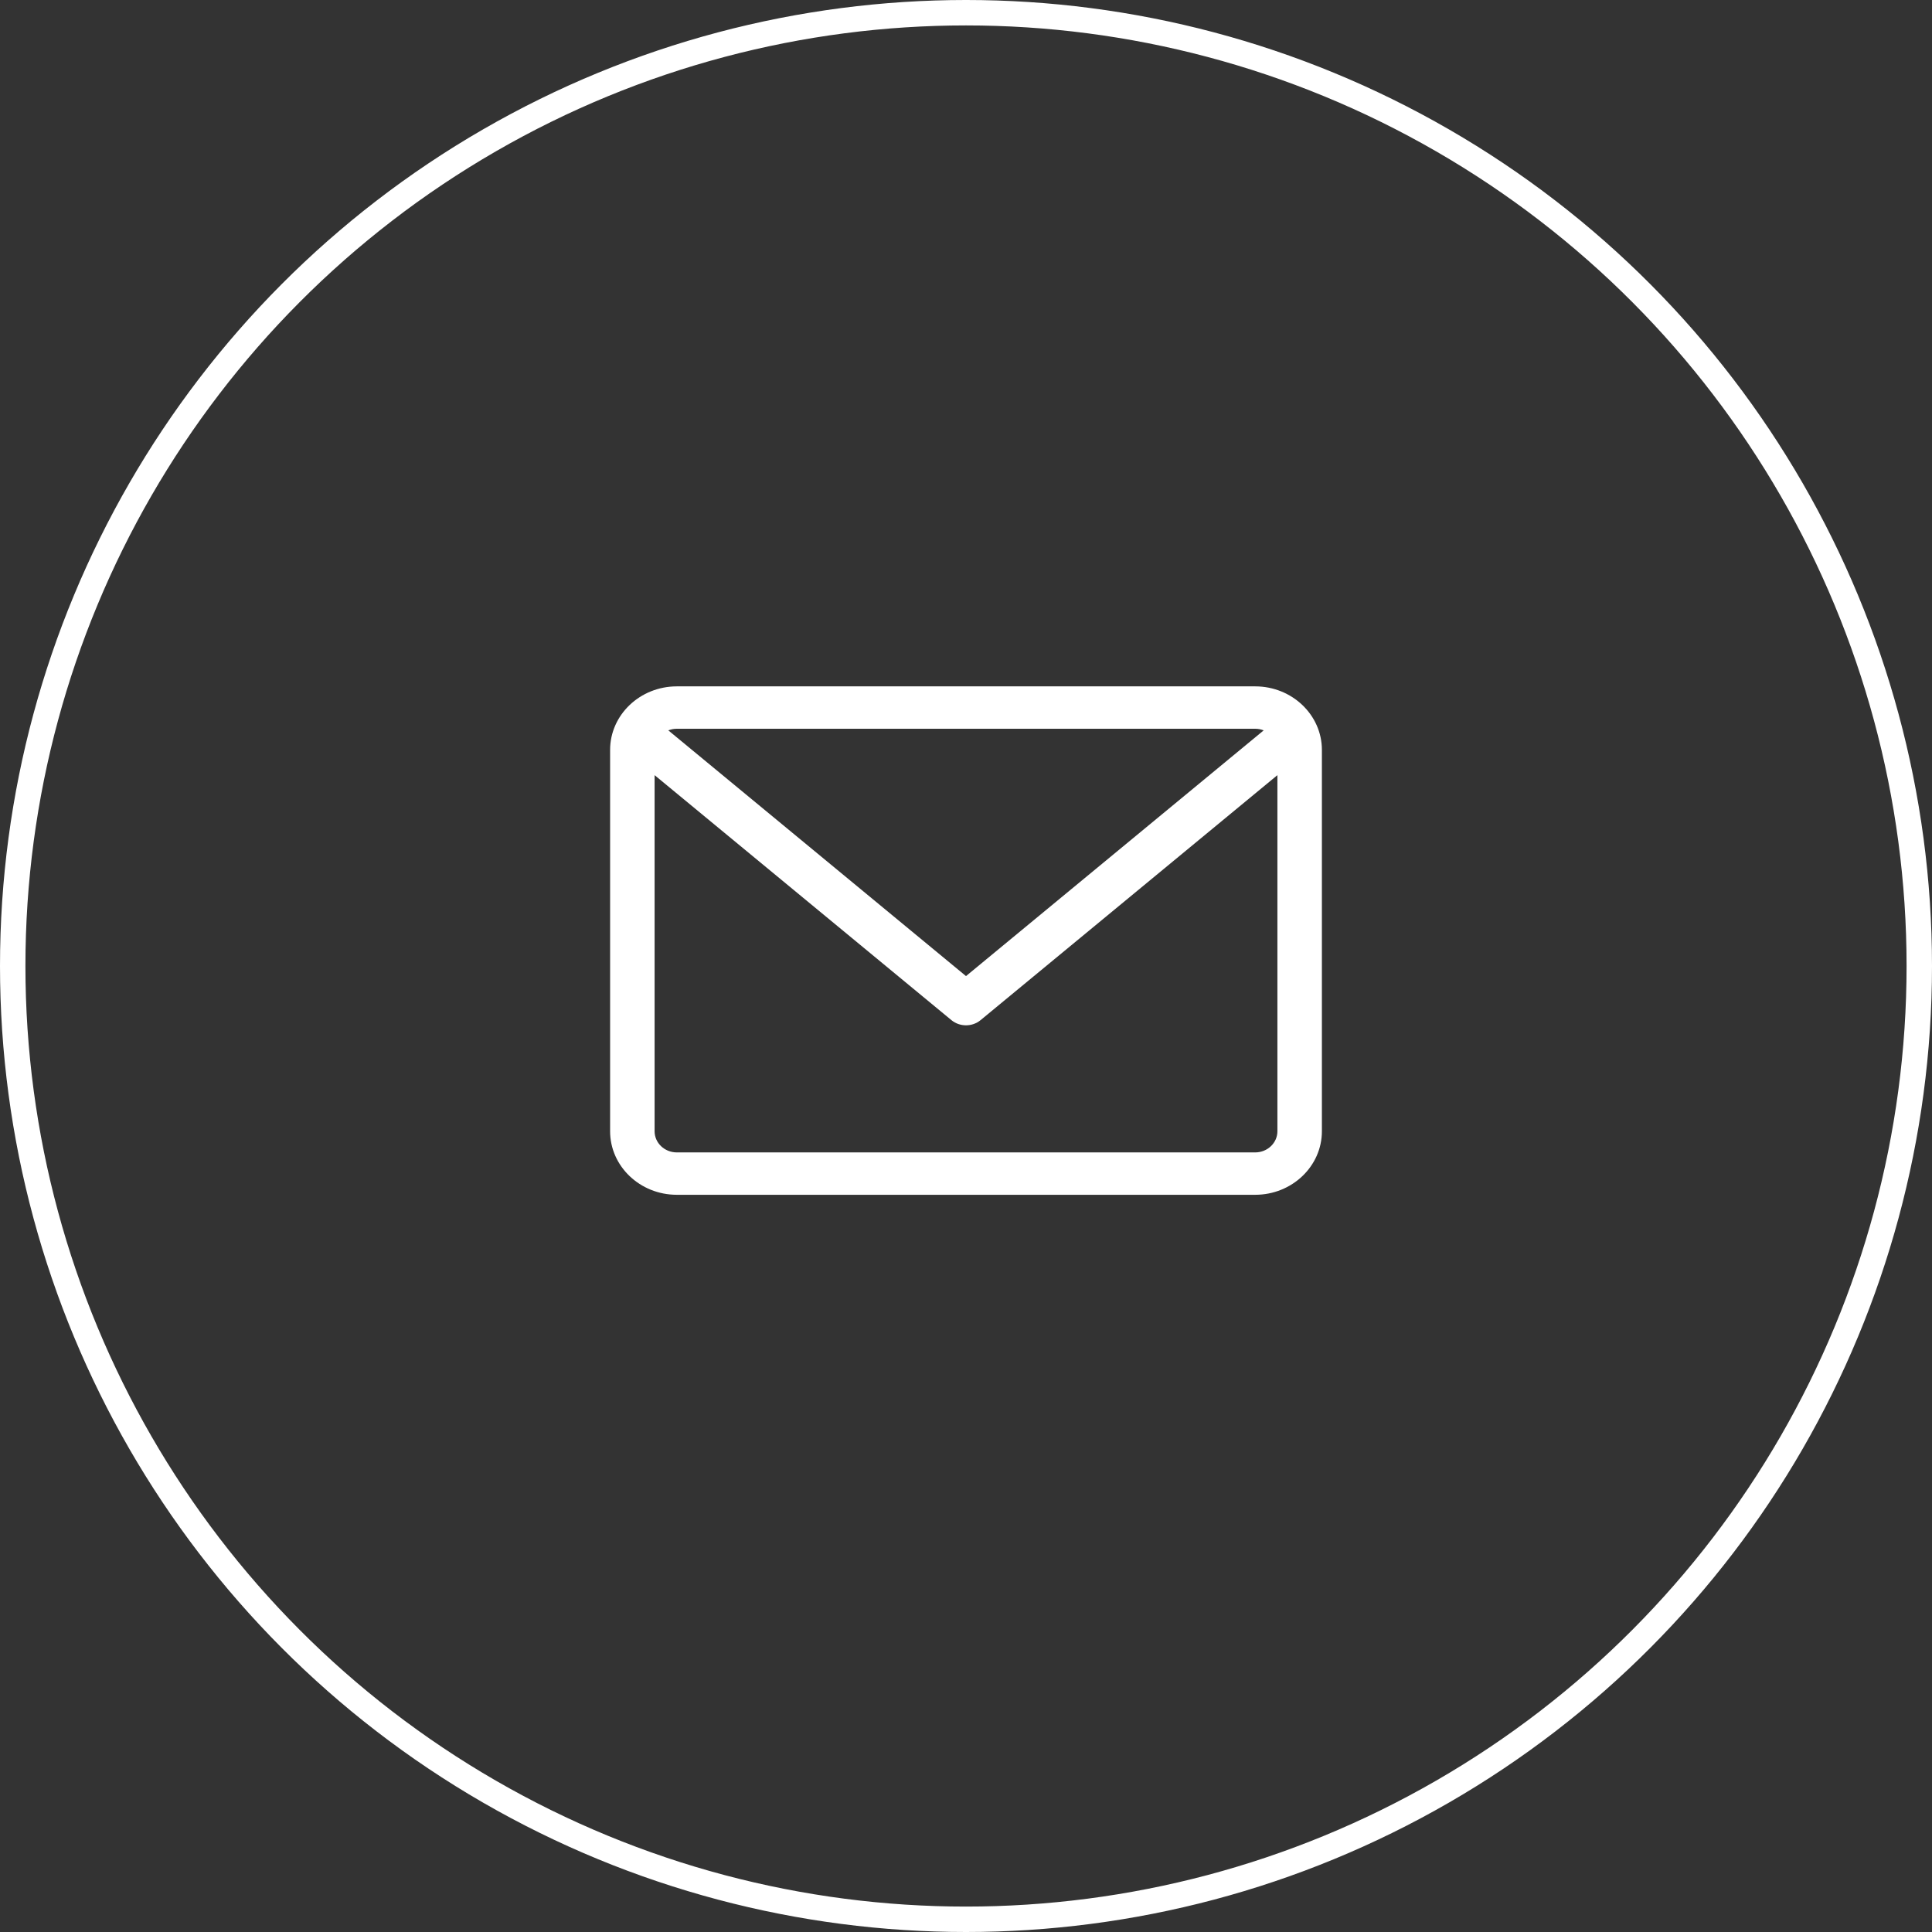 <?xml version="1.0" encoding="UTF-8"?>
<svg width="76px" height="76px" viewBox="0 0 76 76" version="1.1" xmlns="http://www.w3.org/2000/svg" xmlns:xlink="http://www.w3.org/1999/xlink">
    <rect x="0" y="0" width="76" height="76" fill="#333333" stroke="none"/>
    <!-- Generator: Sketch 64 (93537) - https://sketch.com -->
    <title>Group</title>
    <desc>Created with Sketch.</desc>
    <g id="Symbols" stroke="none" stroke-width="1" fill="none" fill-rule="evenodd">
        <g id="Rectangle" transform="translate(-1064, -179)">
            <g id="Group" transform="translate(1064, 179)">
                <circle id="Oval" stroke="#FFFFFF" cx="38" cy="38" r="37.5"></circle>
                <g id="email" transform="translate(24, 27)" fill="#FFFFFF" fill-rule="nonzero">
                    <path d="M25.375,0 L2.625,0 C1.177,0 0,1.121 0,2.5 L0,17.5 C0,18.879 1.177,20 2.625,20 L25.375,20 C26.823,20 28,18.879 28,17.5 L28,2.5 C28,1.121 26.823,0 25.375,0 Z M25.375,1.667 C25.494,1.667 25.607,1.69 25.71,1.731 L14,11.397 L2.29,1.731 C2.393,1.69 2.506,1.667 2.625,1.667 L25.375,1.667 Z M25.375,18.333 L2.625,18.333 C2.142,18.333 1.75,17.96 1.75,17.5 L1.75,3.492 L13.427,13.13 C13.592,13.266 13.796,13.333 14,13.333 C14.204,13.333 14.408,13.266 14.573,13.13 L26.25,3.492 L26.25,17.5 C26.25,17.96 25.858,18.333 25.375,18.333 L25.375,18.333 Z" id="Shape"></path>
                </g>
            </g>
        </g>
    </g>
</svg>